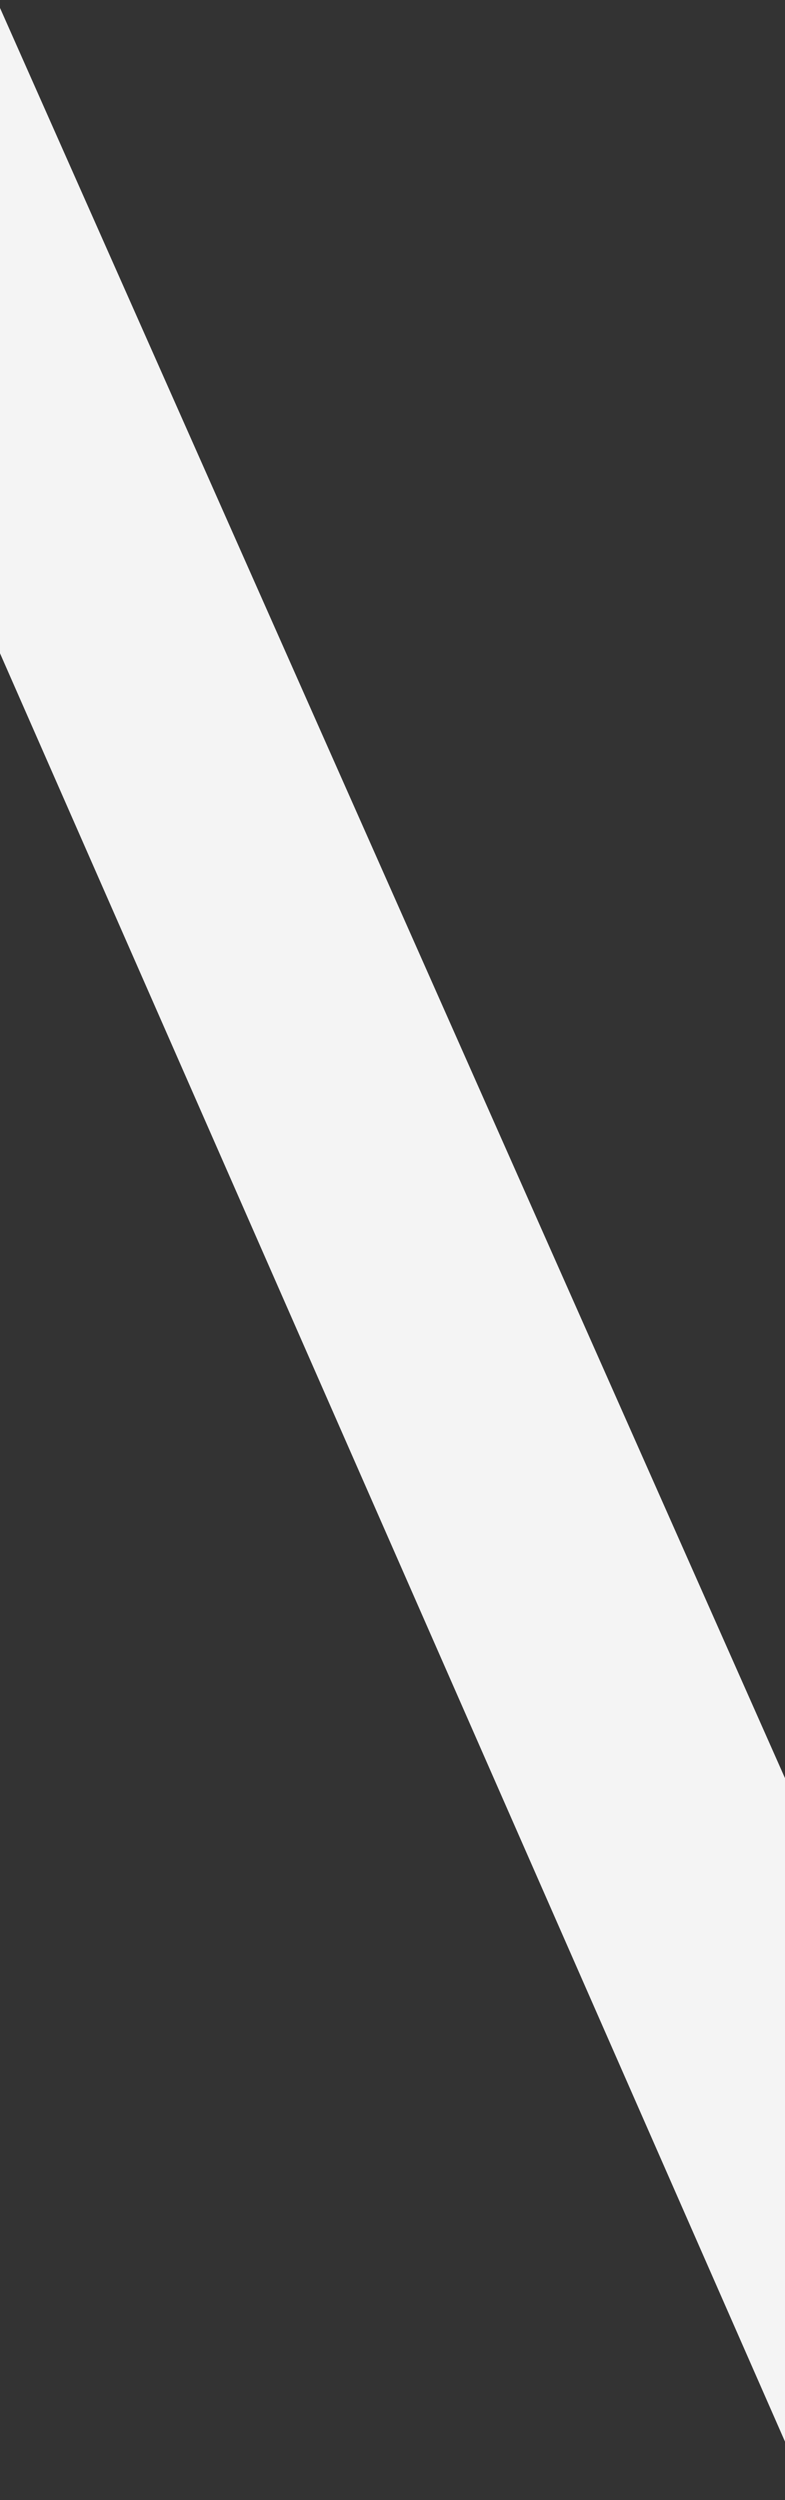 <svg xmlns="http://www.w3.org/2000/svg" xmlns:xlink="http://www.w3.org/1999/xlink" width="1344" height="4275" viewBox="0 0 1344 4275">
  <rect x="0" y="0" width="1344" height="4275" fill="#333333" stroke="none"/>
  <defs>
    <clipPath id="clip-path">
      <rect id="長方形_40965" data-name="長方形 40965" width="1344" height="4275" transform="translate(0 443)" fill="#fff" stroke="#707070" stroke-width="1"/>
    </clipPath>
  </defs>
  <g id="マスクグループ_20198" data-name="マスクグループ 20198" transform="translate(0 -443)" clip-path="url(#clip-path)">
    <path id="パス_96753" data-name="パス 96753" d="M106.818-1101.9V0L1567.684,3324h504.134Z" transform="translate(-179.818 1394)" fill="#f4f4f4"/>
  </g>
</svg>
